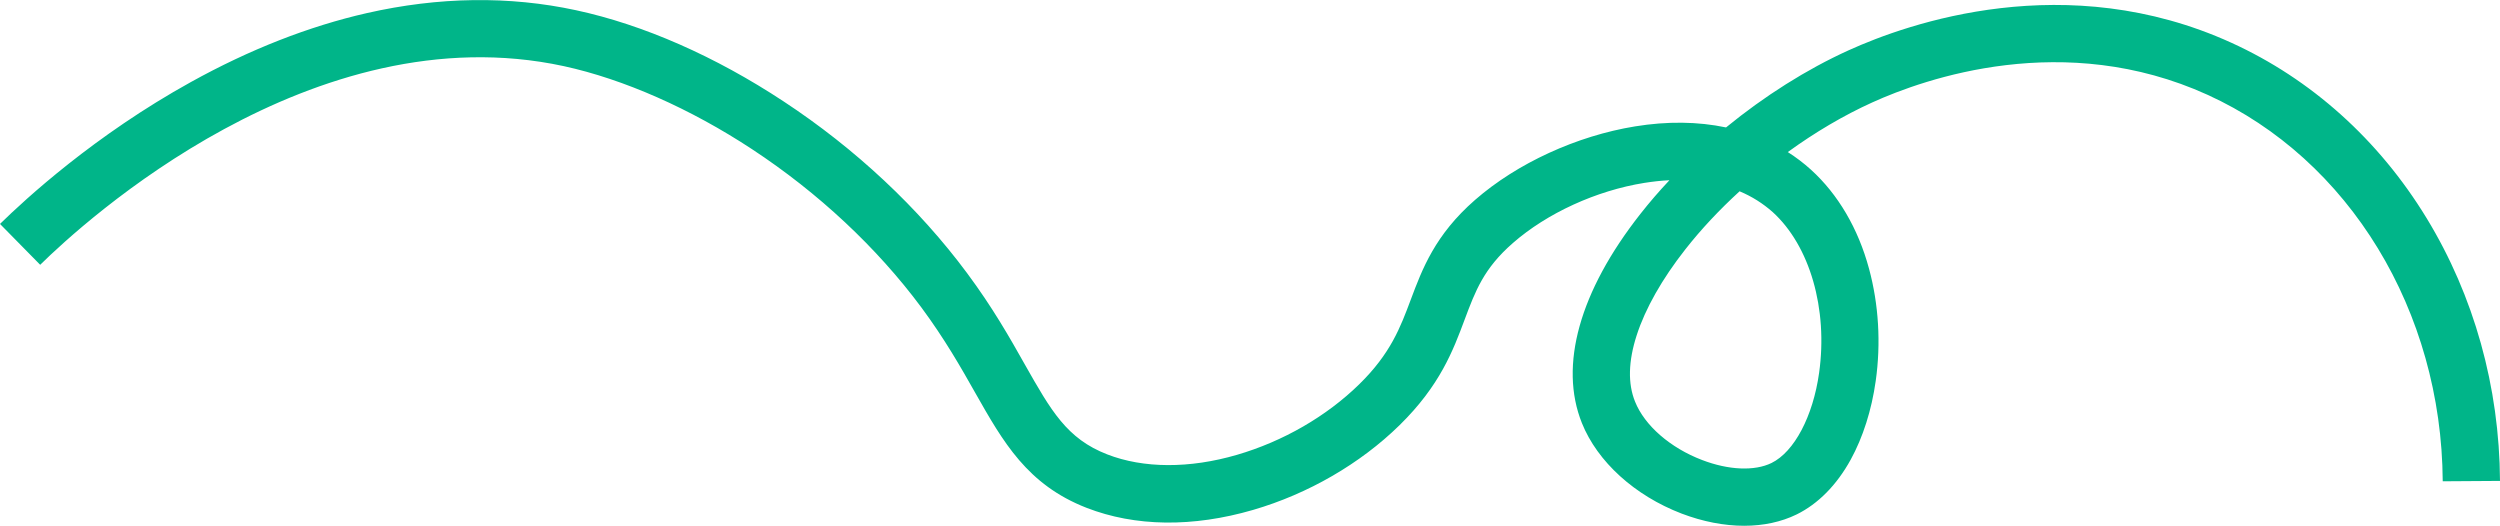 <?xml version="1.0" encoding="UTF-8"?> <svg xmlns="http://www.w3.org/2000/svg" width="2619" height="551" viewBox="0 0 2619 551" fill="none"> <path d="M1827.2 550.8C1806.3 550.8 1783.9 546.5 1761.6 538C1712.6 519.2 1673.5 483.8 1657.2 443.2C1633 382.9 1654.7 305.2 1718.4 224.2C1727.8 212.2 1738 200.4 1748.9 188.8C1740.3 189.2 1731.6 190.2 1722.6 191.6C1672.2 199.7 1620.7 223.3 1584.9 254.6C1554.4 281.2 1545.6 304.8 1534.4 334.7C1522.3 367.1 1508.6 403.8 1466.2 445.4C1425 485.8 1370.4 517.4 1312.7 534.2C1249.5 552.6 1189.2 551.8 1138.3 532C1076.2 507.8 1050.9 463.1 1021.6 411.4C1006.7 385 989.7 355.1 965.1 321.9C918.5 259.2 857.3 202 788 156.4C723.3 113.8 653.2 82.9 590.7 69.3C327.8 12.4 87.6 232.6 42.1 277.4L0 234.6C26.6 208.5 99.2 141.7 199.9 86C261.6 51.8 323.7 27.5 384.4 13.7C459.7 -3.4 533.4 -4.4 603.4 10.7C674 25.9 749.3 59 821 106.3C896.1 155.7 962.5 217.9 1013.1 286.1C1040 322.3 1057.9 353.9 1073.6 381.8C1101.1 430.3 1117.6 459.6 1159.9 476C1197.9 490.8 1246.1 491 1295.8 476.5C1344.2 462.4 1389.7 436.1 1424 402.5C1456.9 370.3 1467.1 342.8 1478 313.7C1489.9 282 1503.3 246 1545.3 209.4C1589.3 171 1651.9 142.3 1712.9 132.4C1746.7 126.9 1778.7 127.3 1808.2 133.5C1848.3 100.7 1892.5 72.7 1936.6 52.7C1999.6 24.1 2164.7 -33.8 2337.4 44.7C2421.2 82.8 2492 146.4 2542.1 228.5C2591.8 310 2618.4 405.2 2619 503.8L2559 504.2C2557.9 325.8 2461.2 166.9 2312.6 99.3C2162.3 31 2016.9 82.1 1961.4 107.3C1931.4 120.9 1901.4 138.6 1872.9 159.3C1881.5 164.8 1889.6 170.9 1897.2 177.8C1925.5 203.5 1946.6 239.3 1958 281.5C1968.1 318.8 1970.6 359.5 1965 399.1C1960.7 429.7 1951.6 458.2 1938.8 481.5C1924.2 508.1 1904.6 527.9 1882.2 538.9C1866.1 546.8 1847.3 550.8 1827.2 550.8ZM1822.4 200.4C1801.4 219.6 1782.1 240.1 1765.5 261.3C1741.2 292.2 1723.6 323.3 1714.6 351.2C1705.8 378.4 1705.2 401.9 1712.9 420.8C1722.9 445.8 1749.8 469.2 1783.1 481.9C1810.9 492.6 1838.2 493.7 1855.9 485C1879.7 473.3 1899.3 436.2 1905.7 390.6C1915.1 323.6 1896 257.5 1857 222.1C1846.8 213.1 1835.3 205.8 1822.4 200.4Z" fill="#00B589"></path> </svg> 